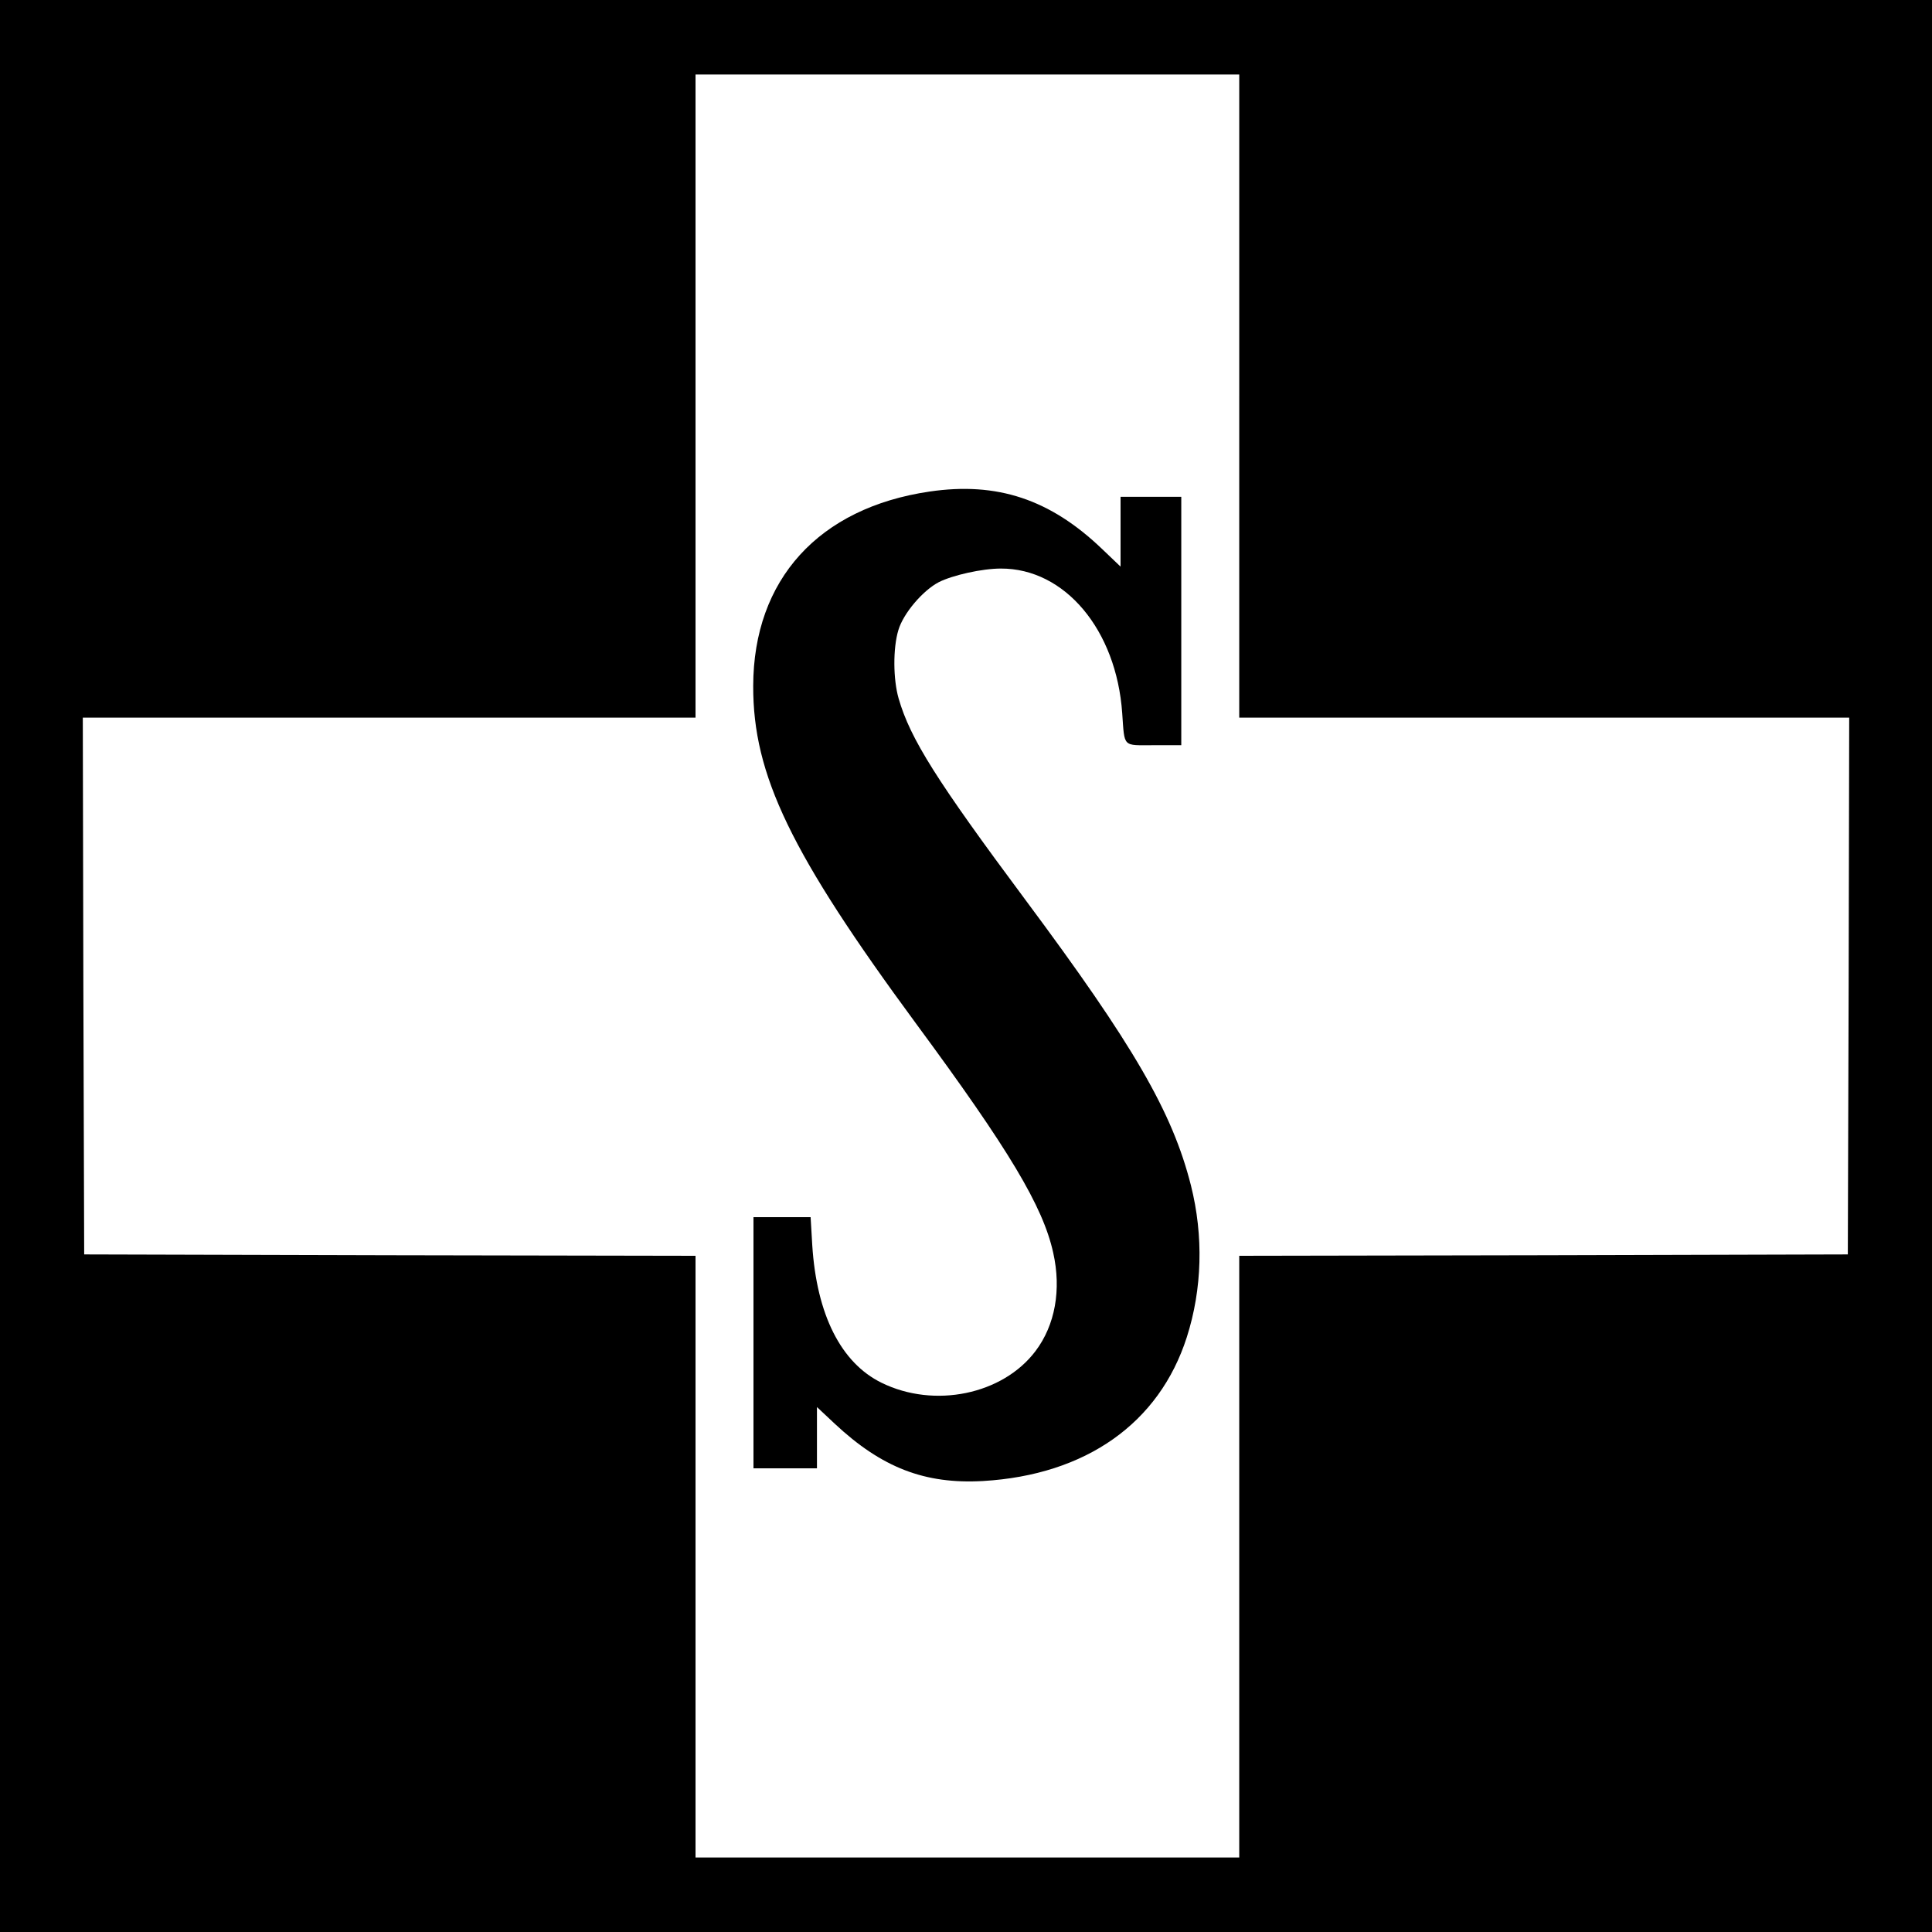 <?xml version="1.0" standalone="no"?>
<!DOCTYPE svg PUBLIC "-//W3C//DTD SVG 20010904//EN"
 "http://www.w3.org/TR/2001/REC-SVG-20010904/DTD/svg10.dtd">
<svg version="1.0" xmlns="http://www.w3.org/2000/svg"
 width="700pt" height="700pt" viewBox="0 0 700 700"
 preserveAspectRatio="xMidYMid meet">
<g transform="translate(0,700) scale(0.1,-0.1)"
fill="#000000" stroke="none">
<path d="M0 3500 l0 -3500 3500 0 3500 0 0 3500 0 3500 -3500 0 -3500 0 0
-3500z m4490 2065 l0 -1165 1105 0 1105 0 -2 -972 -3 -973 -1102 -3 -1103 -2
0 -1090 0 -1090 -985 0 -985 0 0 1090 0 1090 -1107 2 -1108 3 -3 973 -2 972
1110 0 1110 0 0 1165 0 1165 985 0 985 0 0 -1165z"/>
<path d="M3368 5219 c-402 -59 -638 -319 -639 -704 -1 -323 136 -607 591
-1225 337 -457 459 -661 496 -829 30 -134 7 -262 -64 -356 -119 -158 -367
-209 -558 -115 -147 72 -235 247 -251 498 l-6 102 -104 0 -103 0 0 -455 0
-455 115 0 115 0 0 111 0 111 64 -60 c171 -160 327 -220 538 -208 372 22 638
209 738 521 56 175 61 367 15 550 -67 265 -207 507 -600 1035 -320 430 -417
583 -459 729 -20 69 -21 182 -1 248 18 61 89 144 147 174 50 25 156 49 224 49
232 1 419 -222 440 -524 9 -126 0 -116 114 -116 l100 0 0 450 0 450 -110 0
-110 0 0 -127 0 -126 -67 64 c-188 180 -380 244 -625 208z"/>
</g>
</svg>
